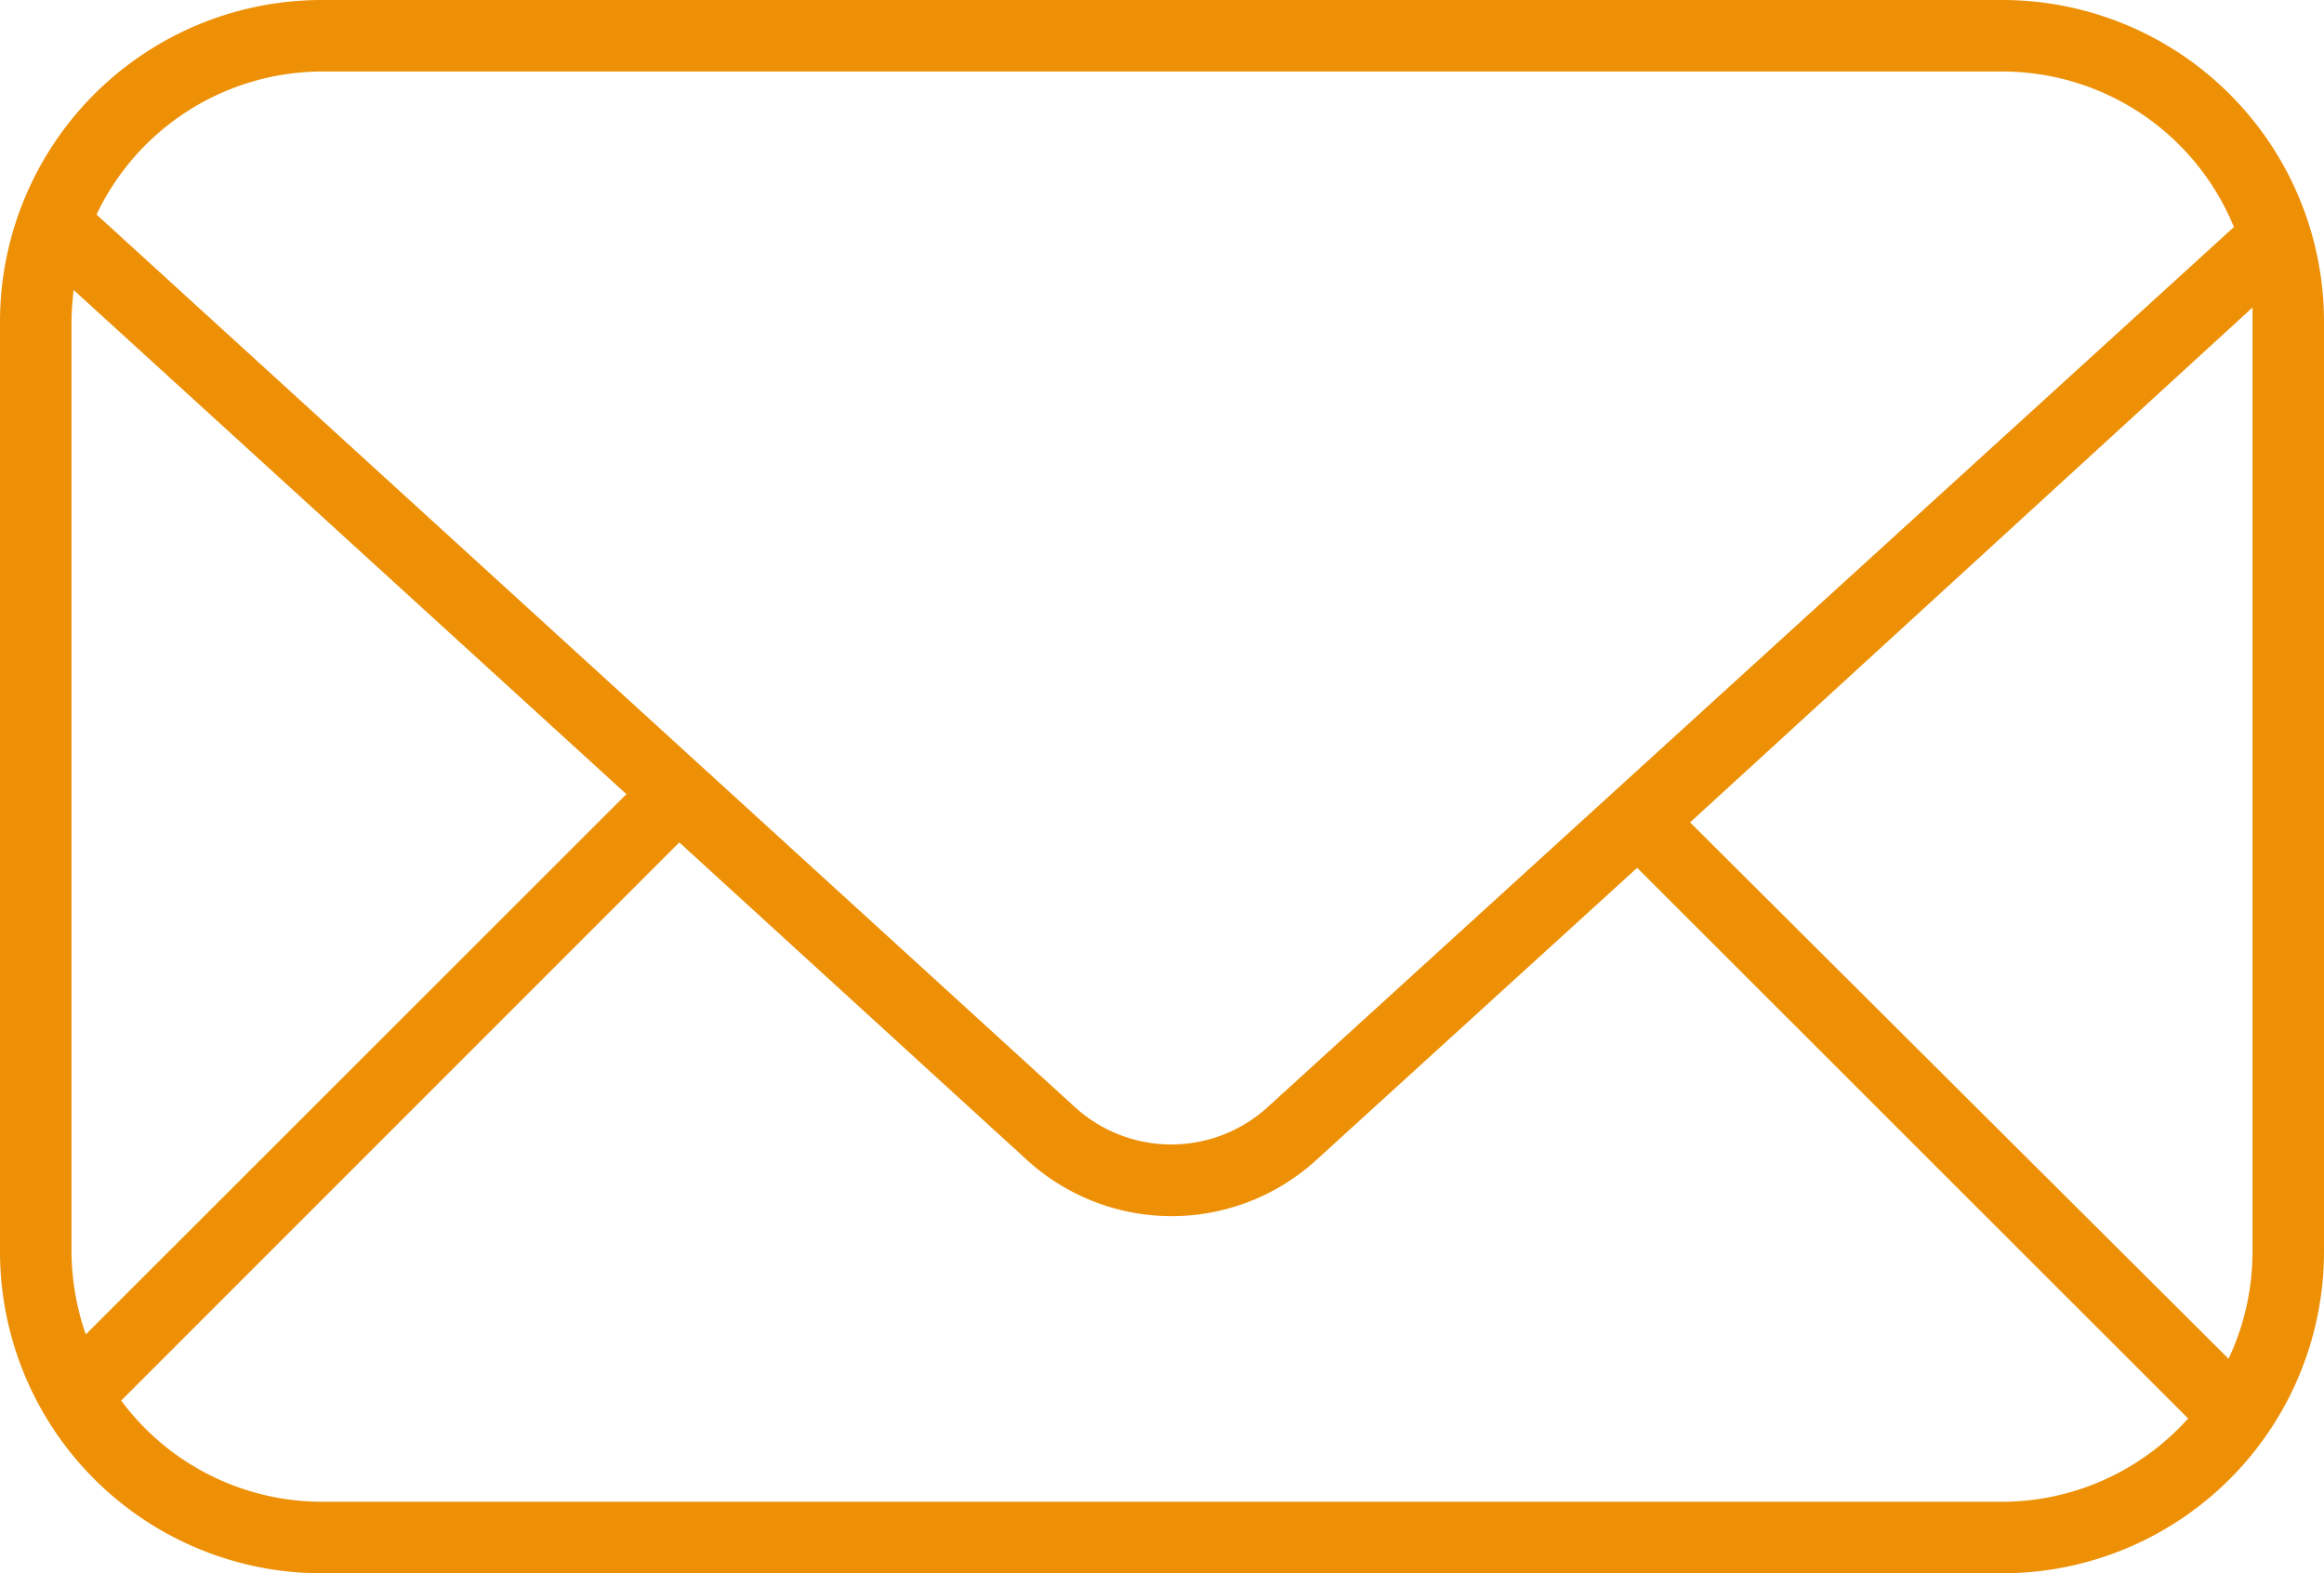 <?xml version="1.0" encoding="UTF-8" standalone="no"?><svg xmlns="http://www.w3.org/2000/svg" xmlns:xlink="http://www.w3.org/1999/xlink" fill="#000000" height="44" preserveAspectRatio="xMidYMid meet" version="1" viewBox="0.0 0.0 65.0 44.0" width="65" zoomAndPan="magnify"><g data-name="Layer 2"><g data-name="Layer 1" id="change1_1"><path d="M56,0H9A9,9,0,0,0,0,9V35a9,9,0,0,0,9,9H56a9,9,0,0,0,9-9V9A9,9,0,0,0,56,0Zm7,9V35a7,7,0,0,1-.67,3l-15.06-15L63,8.6C63,8.73,63,8.87,63,9ZM9,2H56a7,7,0,0,1,6.48,4.35l-27,24.59a4,4,0,0,1-5.44,0L2.7,6A7,7,0,0,1,9,2ZM2,35V9a8.67,8.67,0,0,1,.06-.89l15.46,14.1L2.4,37.32A7.15,7.15,0,0,1,2,35Zm54,7H9a7,7,0,0,1-5.61-2.83L19,23.56l9.7,8.86a6,6,0,0,0,8.14,0l8.95-8.15L61.2,39.67A7,7,0,0,1,56,42Z" fill="#ed9006"/></g></g></svg>